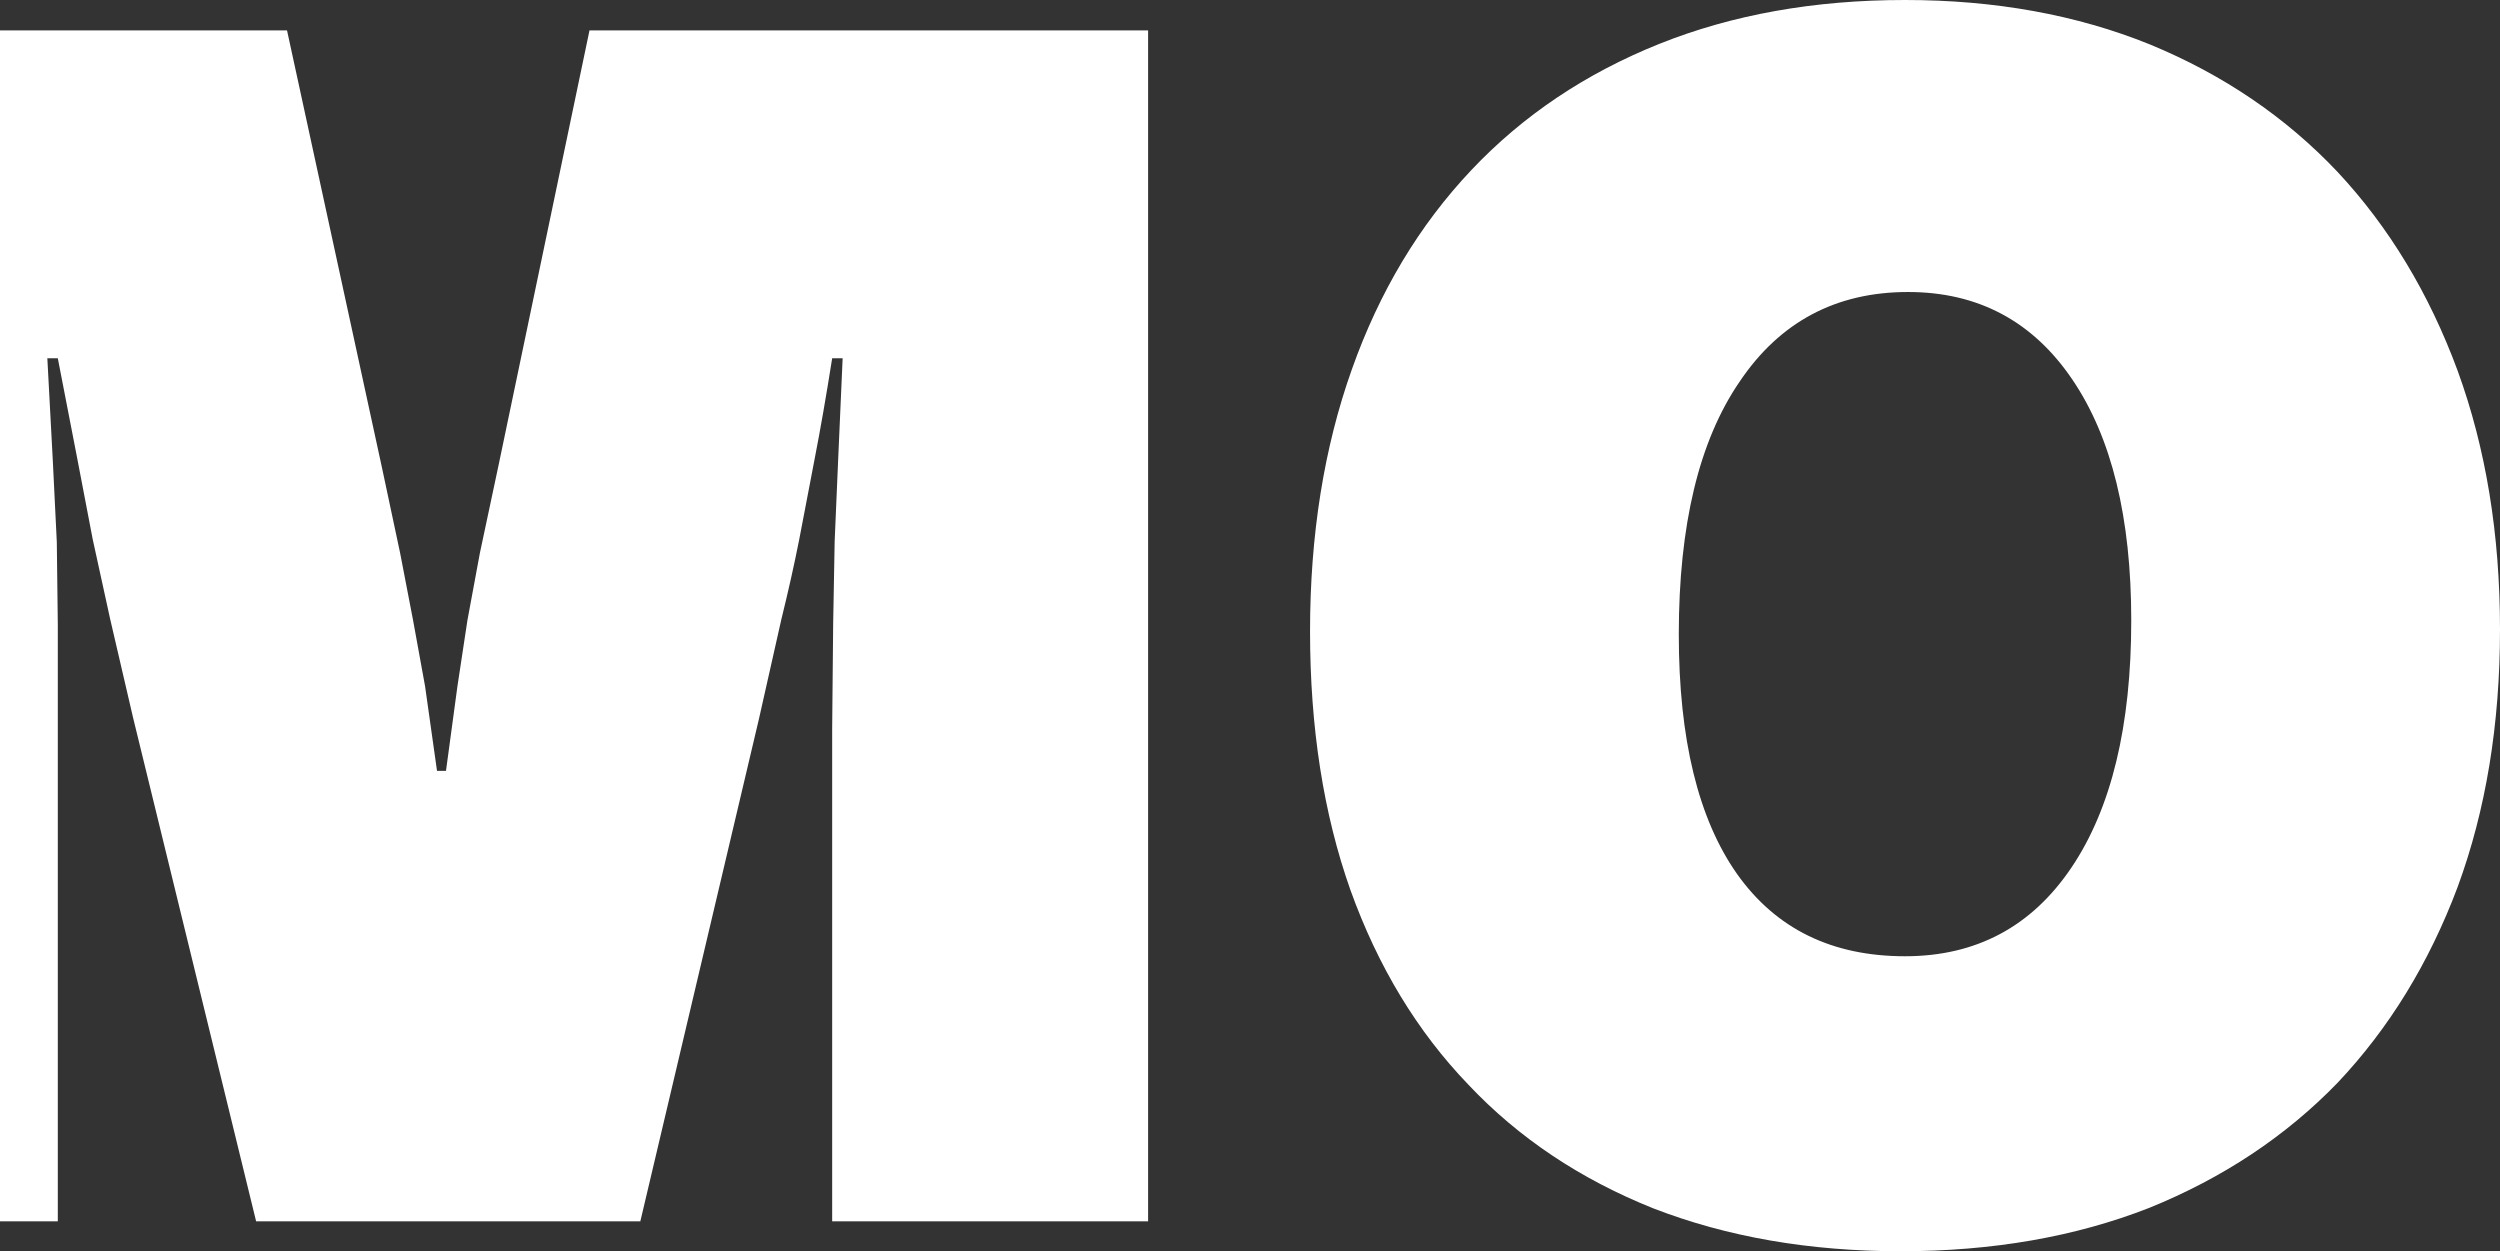 <?xml version="1.0" encoding="UTF-8" standalone="no"?>
<svg xmlns:xlink="http://www.w3.org/1999/xlink" height="125.55px" width="250.85px" xmlns="http://www.w3.org/2000/svg">
  <rect width="100%" height="100%" fill="#333333" stroke="none"/>
  <g transform="matrix(1.0, 0.0, 0.0, 1.0, 124.0, 62.8)">
    <path d="M-118.2 -26.85 L-119.25 -26.85 -118.7 -16.55 -118.3 -8.4 -118.2 -0.1 -118.2 10.15 -118.2 59.75 -124.0 59.75 -124.0 -59.75 -95.2 -59.75 -85.7 -16.0 -83.85 -7.3 -82.55 -0.55 -81.35 6.05 -80.15 14.55 -79.25 14.55 -78.1 6.05 -77.1 -0.55 -75.85 -7.3 -74.0 -16.0 -64.85 -59.75 -8.8 -59.75 -8.8 59.75 -40.5 59.75 -40.5 10.25 -40.4 -0.2 -40.25 -8.5 -39.9 -16.65 -39.45 -26.85 -40.5 -26.85 Q-41.4 -21.15 -42.25 -16.8 L-43.8 -8.7 Q-44.55 -4.9 -45.6 -0.65 L-47.85 9.35 -59.75 59.75 -98.3 59.75 -110.65 9.2 -112.95 -0.7 -114.7 -8.7 -116.25 -16.8 -118.2 -26.85 M67.45 -33.5 Q56.6 -33.5 50.55 -24.5 44.45 -15.6 44.45 0.85 44.45 16.6 50.3 24.9 56.15 33.15 67.15 33.15 77.85 33.15 83.85 24.25 89.85 15.35 89.85 -0.55 89.85 -16.0 83.95 -24.7 78.0 -33.5 67.45 -33.5 M42.5 -58.4 Q53.5 -62.8 67.15 -62.8 80.7 -62.8 91.7 -58.35 102.75 -53.8 110.55 -45.55 118.3 -37.25 122.6 -25.6 126.85 -13.95 126.85 0.35 126.85 14.65 122.6 26.2 118.3 37.65 110.55 45.85 102.75 53.9 91.65 58.4 80.55 62.75 66.7 62.75 53.0 62.75 41.9 58.45 30.9 54.05 23.35 46.05 15.65 38.05 11.5 26.5 7.45 15.05 7.45 0.55 7.45 -13.95 11.65 -25.75 15.8 -37.45 23.65 -45.75 31.4 -53.95 42.5 -58.4" fill="#ffffff" fill-rule="evenodd" stroke="none"/>
  </g>
</svg>
